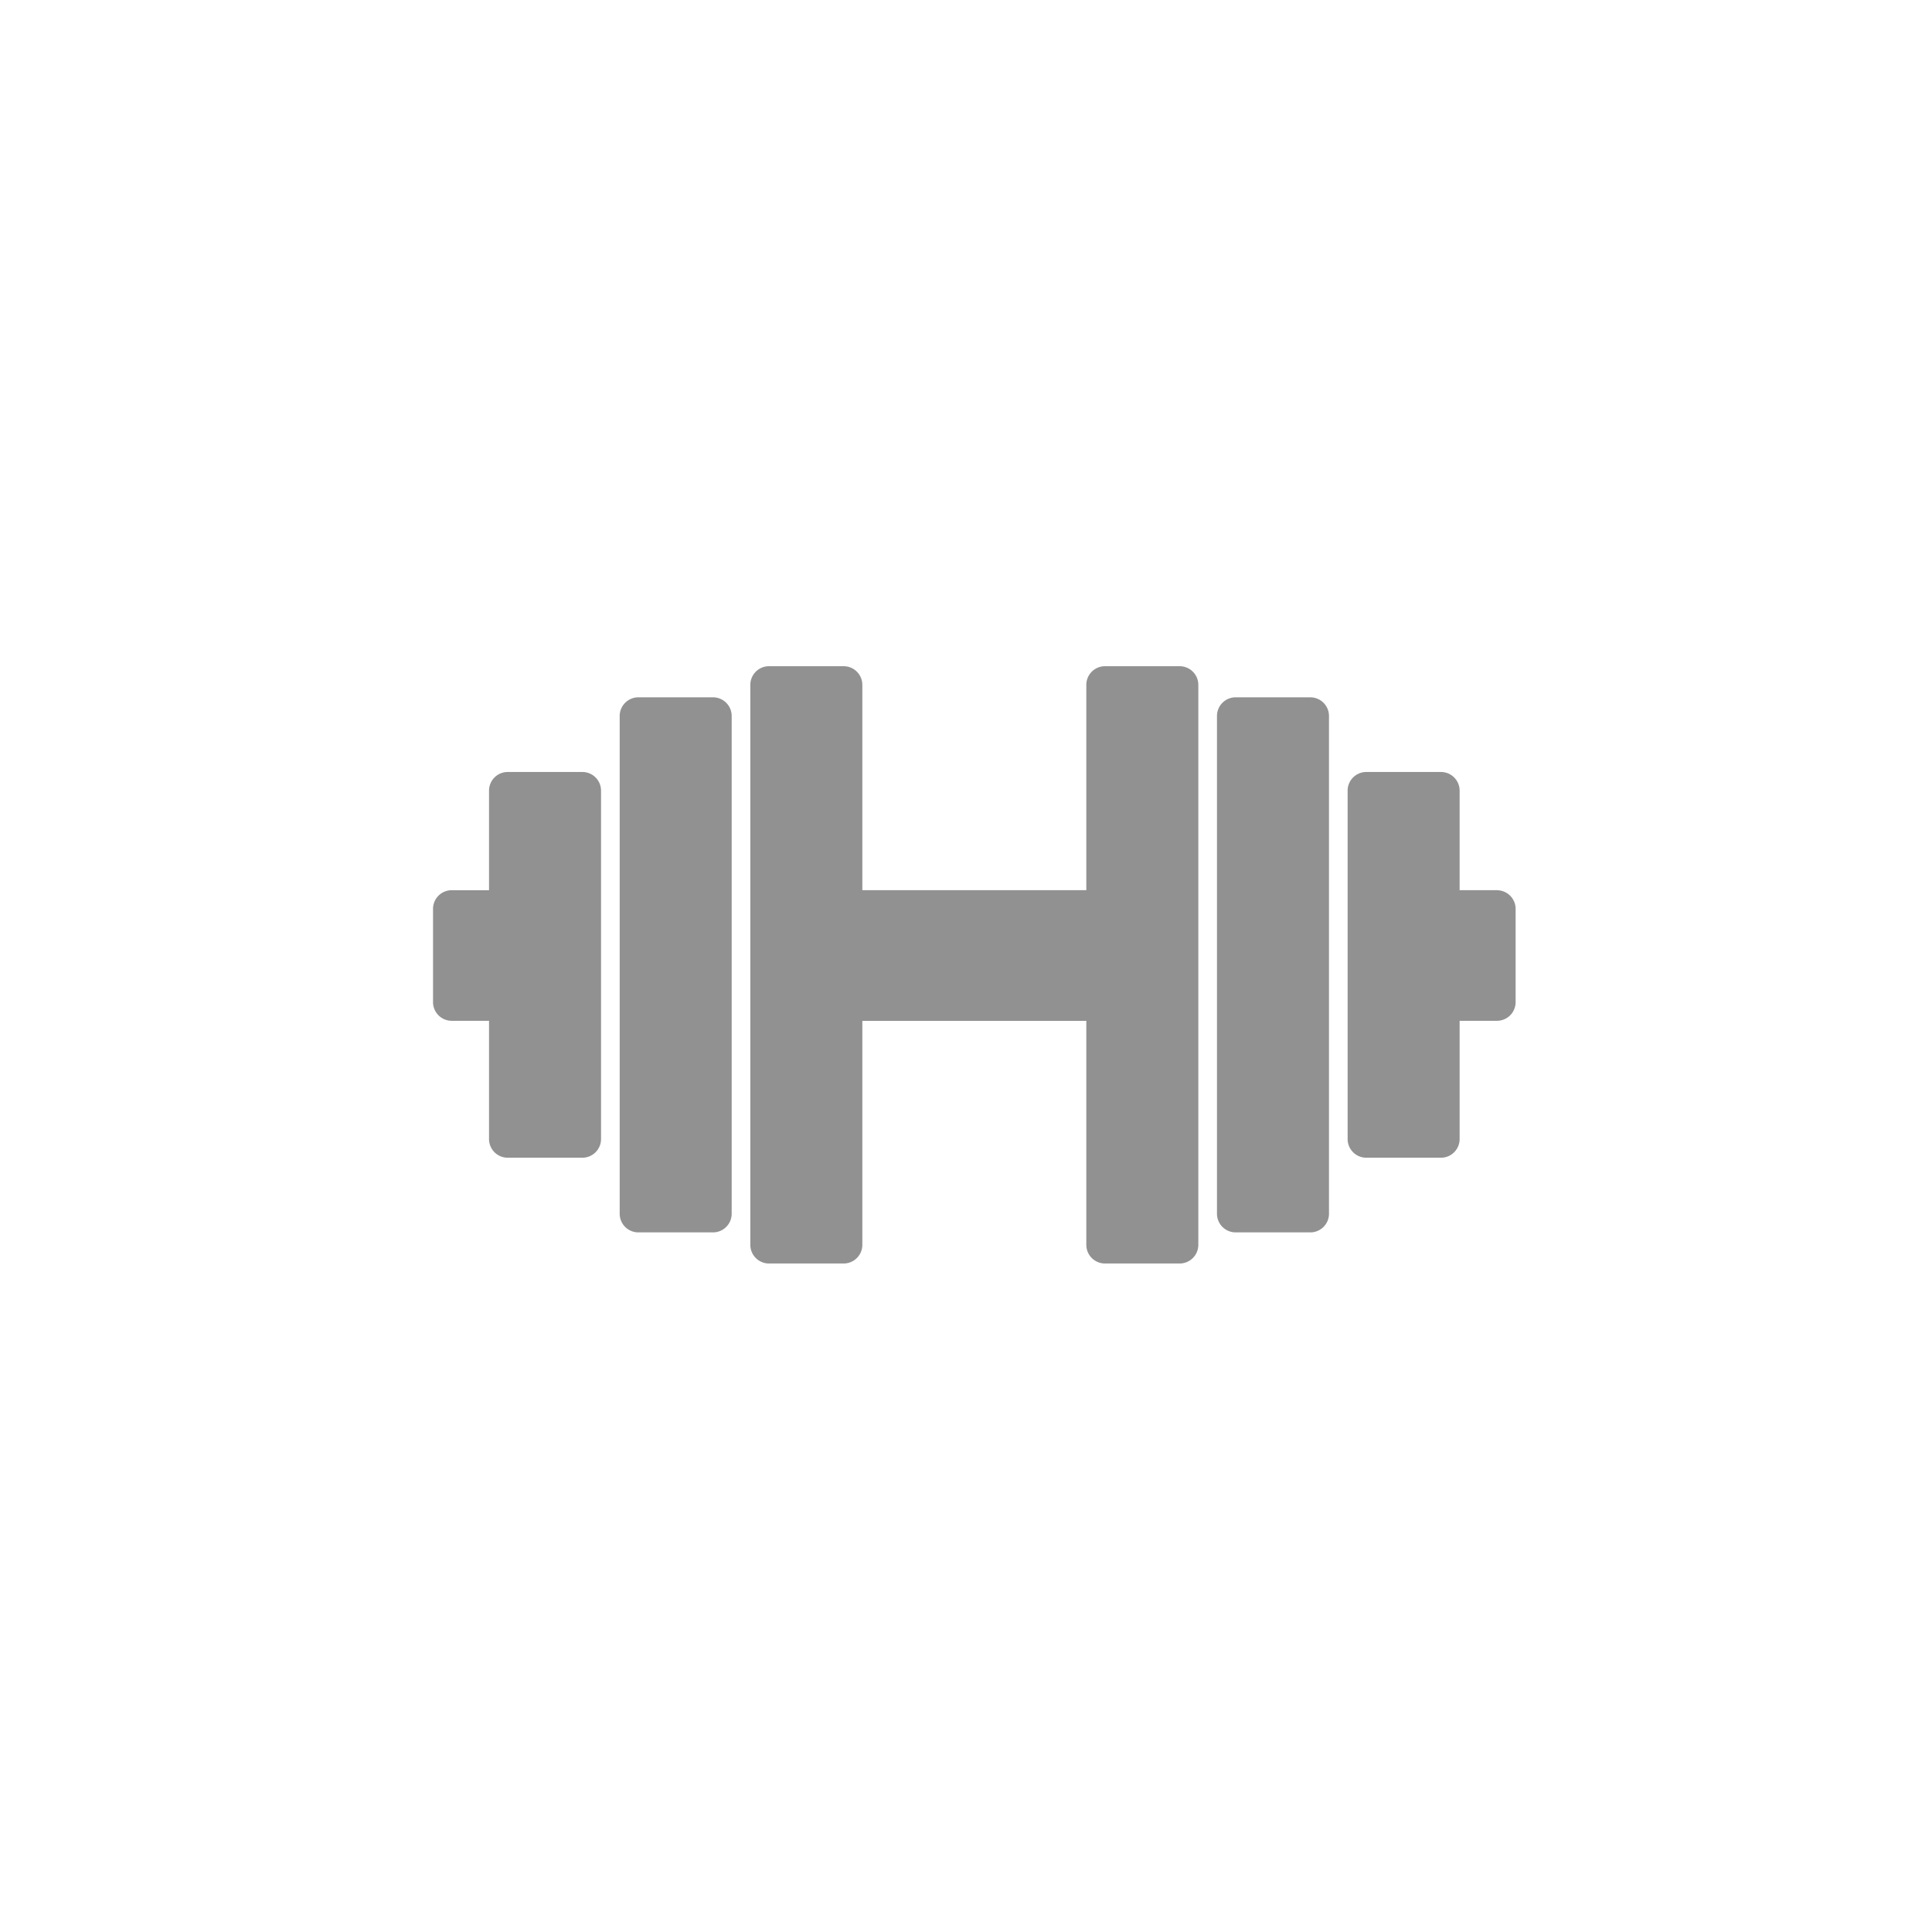 <svg xmlns="http://www.w3.org/2000/svg" xmlns:xlink="http://www.w3.org/1999/xlink" width="116" height="116" viewBox="0 0 116 116">
  <defs>
    <clipPath id="clip-path">
      <rect id="Rectangle_18" data-name="Rectangle 18" width="65" height="35.862" fill="#919191"/>
    </clipPath>
    <clipPath id="clip-Icon-exercise">
      <rect width="116" height="116"/>
    </clipPath>
  </defs>
  <g id="Icon-exercise" clip-path="url(#clip-Icon-exercise)">
    <g id="Group_19" data-name="Group 19" transform="translate(26 40)">
      <g id="Group_18" data-name="Group 18" clip-path="url(#clip-path)">
        <path id="Path_62" data-name="Path 62" d="M16.81,1.868H12.328a1.121,1.121,0,0,0-1.121,1.121V32.873a1.121,1.121,0,0,0,1.121,1.121H16.81a1.121,1.121,0,0,0,1.121-1.121V2.989A1.121,1.121,0,0,0,16.81,1.868m35.862,0H48.19a1.121,1.121,0,0,0-1.121,1.121V32.873a1.121,1.121,0,0,0,1.121,1.121h4.483a1.121,1.121,0,0,0,1.121-1.121V2.989a1.121,1.121,0,0,0-1.121-1.121M44.828,0H40.345a1.121,1.121,0,0,0-1.121,1.121V13.448H25.776V1.121A1.121,1.121,0,0,0,24.655,0H20.172a1.121,1.121,0,0,0-1.121,1.121V34.741a1.121,1.121,0,0,0,1.121,1.121h4.483a1.121,1.121,0,0,0,1.121-1.121V21.293H39.224V34.741a1.121,1.121,0,0,0,1.121,1.121h4.483a1.121,1.121,0,0,0,1.121-1.121V1.121A1.121,1.121,0,0,0,44.828,0M63.879,13.448H61.638V7.472a1.121,1.121,0,0,0-1.121-1.121H56.034a1.121,1.121,0,0,0-1.121,1.121V28.39a1.121,1.121,0,0,0,1.121,1.121h4.483a1.121,1.121,0,0,0,1.121-1.121v-7.1h2.241A1.121,1.121,0,0,0,65,20.172v-5.6a1.121,1.121,0,0,0-1.121-1.121M8.966,6.351H4.483A1.121,1.121,0,0,0,3.362,7.472v5.977H1.121A1.121,1.121,0,0,0,0,14.569v5.6a1.121,1.121,0,0,0,1.121,1.121H3.362v7.1a1.121,1.121,0,0,0,1.121,1.121H8.966a1.121,1.121,0,0,0,1.121-1.121V7.472A1.121,1.121,0,0,0,8.966,6.351" fill="#919191"/>
      </g>
    </g>
  </g>
</svg>
